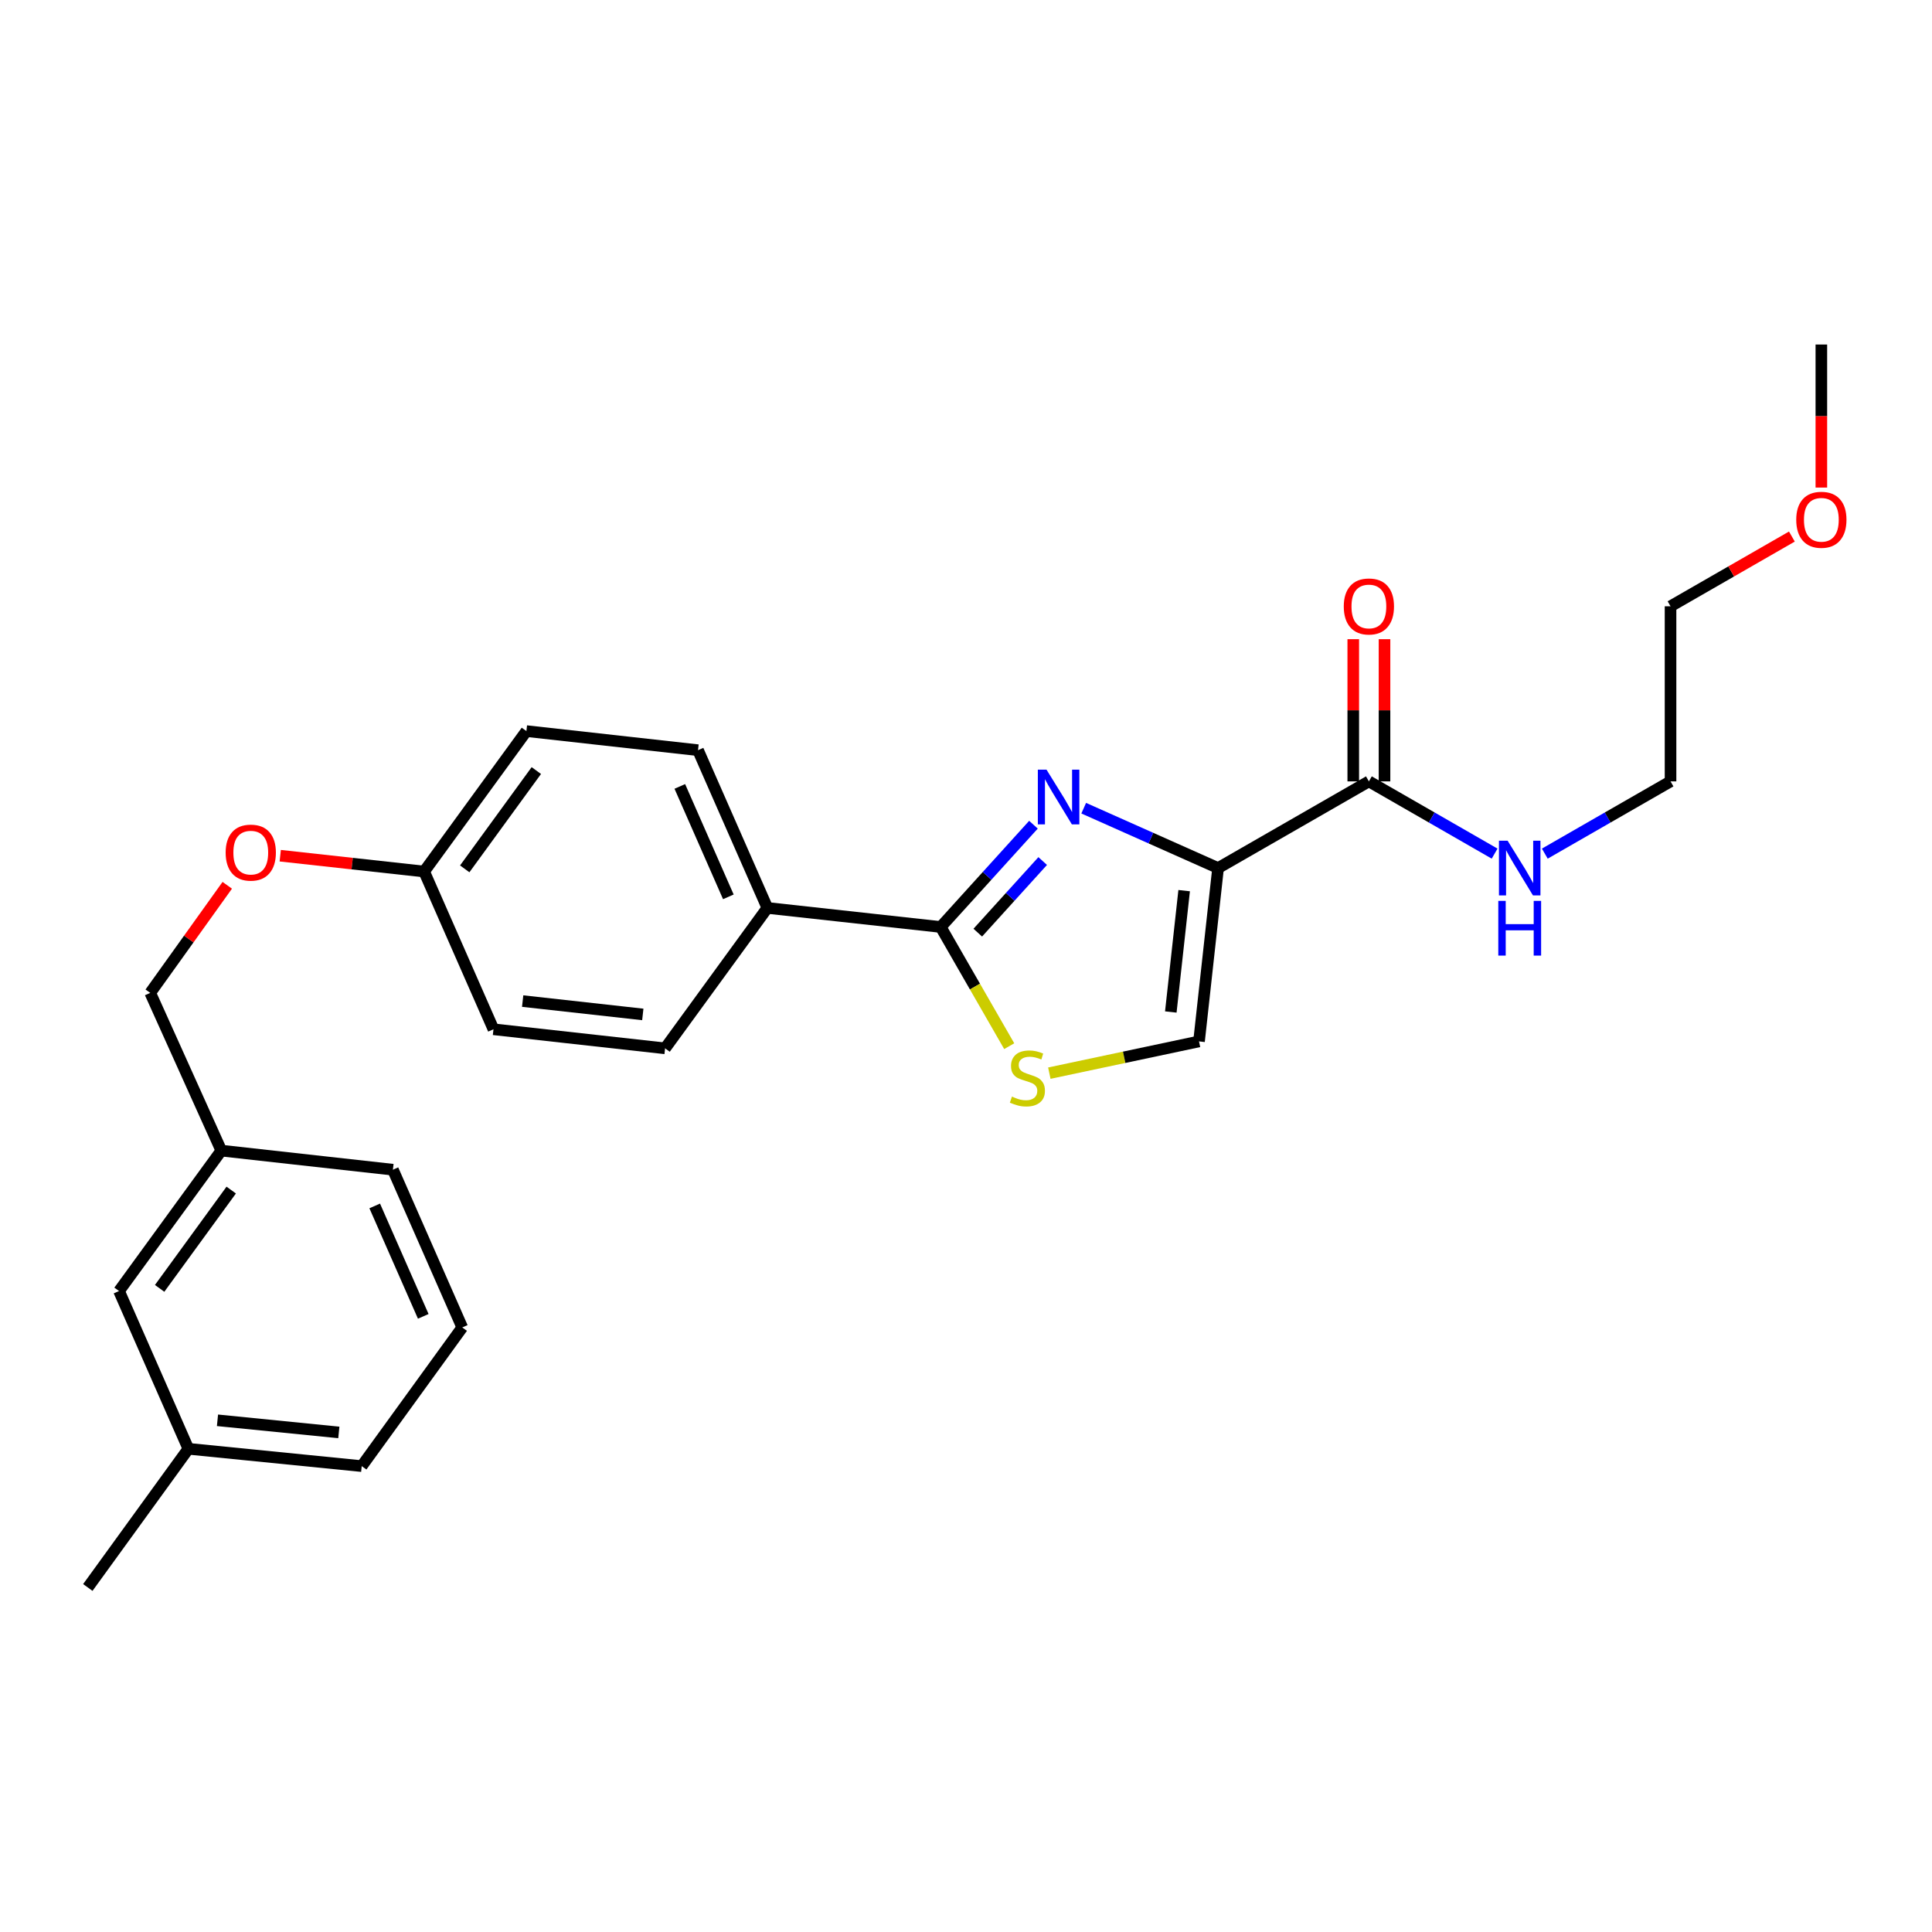 <?xml version='1.0' encoding='iso-8859-1'?>
<svg version='1.1' baseProfile='full'
              xmlns='http://www.w3.org/2000/svg'
                      xmlns:rdkit='http://www.rdkit.org/xml'
                      xmlns:xlink='http://www.w3.org/1999/xlink'
                  xml:space='preserve'
width='1000px' height='1000px' viewBox='0 0 1000 1000'>
<!-- END OF HEADER -->
<rect style='opacity:1.0;fill:#FFFFFF;stroke:none' width='1000' height='1000' x='0' y='0'> </rect>
<path class='bond-0' d='M 864.667,313.818 L 864.667,404.442' style='fill:none;fill-rule:evenodd;stroke:#000000;stroke-width:6px;stroke-linecap:butt;stroke-linejoin:miter;stroke-opacity:1' />
<path class='bond-1' d='M 864.667,313.818 L 896.073,295.767' style='fill:none;fill-rule:evenodd;stroke:#000000;stroke-width:6px;stroke-linecap:butt;stroke-linejoin:miter;stroke-opacity:1' />
<path class='bond-1' d='M 896.073,295.767 L 927.478,277.717' style='fill:none;fill-rule:evenodd;stroke:#FF0000;stroke-width:6px;stroke-linecap:butt;stroke-linejoin:miter;stroke-opacity:1' />
<path class='bond-2' d='M 708.535,404.442 L 741.07,423.139' style='fill:none;fill-rule:evenodd;stroke:#000000;stroke-width:6px;stroke-linecap:butt;stroke-linejoin:miter;stroke-opacity:1' />
<path class='bond-2' d='M 741.07,423.139 L 773.606,441.836' style='fill:none;fill-rule:evenodd;stroke:#0000FF;stroke-width:6px;stroke-linecap:butt;stroke-linejoin:miter;stroke-opacity:1' />
<path class='bond-3' d='M 716.622,404.442 L 716.622,367.643' style='fill:none;fill-rule:evenodd;stroke:#000000;stroke-width:6px;stroke-linecap:butt;stroke-linejoin:miter;stroke-opacity:1' />
<path class='bond-3' d='M 716.622,367.643 L 716.622,330.844' style='fill:none;fill-rule:evenodd;stroke:#FF0000;stroke-width:6px;stroke-linecap:butt;stroke-linejoin:miter;stroke-opacity:1' />
<path class='bond-3' d='M 700.447,404.442 L 700.447,367.643' style='fill:none;fill-rule:evenodd;stroke:#000000;stroke-width:6px;stroke-linecap:butt;stroke-linejoin:miter;stroke-opacity:1' />
<path class='bond-3' d='M 700.447,367.643 L 700.447,330.844' style='fill:none;fill-rule:evenodd;stroke:#FF0000;stroke-width:6px;stroke-linecap:butt;stroke-linejoin:miter;stroke-opacity:1' />
<path class='bond-4' d='M 708.535,404.442 L 630.473,449.301' style='fill:none;fill-rule:evenodd;stroke:#000000;stroke-width:6px;stroke-linecap:butt;stroke-linejoin:miter;stroke-opacity:1' />
<path class='bond-5' d='M 799.588,441.836 L 832.128,423.139' style='fill:none;fill-rule:evenodd;stroke:#0000FF;stroke-width:6px;stroke-linecap:butt;stroke-linejoin:miter;stroke-opacity:1' />
<path class='bond-5' d='M 832.128,423.139 L 864.667,404.442' style='fill:none;fill-rule:evenodd;stroke:#000000;stroke-width:6px;stroke-linecap:butt;stroke-linejoin:miter;stroke-opacity:1' />
<path class='bond-6' d='M 486.912,479.808 L 504.641,510.654' style='fill:none;fill-rule:evenodd;stroke:#000000;stroke-width:6px;stroke-linecap:butt;stroke-linejoin:miter;stroke-opacity:1' />
<path class='bond-6' d='M 504.641,510.654 L 522.37,541.499' style='fill:none;fill-rule:evenodd;stroke:#CCCC00;stroke-width:6px;stroke-linecap:butt;stroke-linejoin:miter;stroke-opacity:1' />
<path class='bond-7' d='M 486.912,479.808 L 510.914,453.339' style='fill:none;fill-rule:evenodd;stroke:#000000;stroke-width:6px;stroke-linecap:butt;stroke-linejoin:miter;stroke-opacity:1' />
<path class='bond-7' d='M 510.914,453.339 L 534.916,426.869' style='fill:none;fill-rule:evenodd;stroke:#0000FF;stroke-width:6px;stroke-linecap:butt;stroke-linejoin:miter;stroke-opacity:1' />
<path class='bond-7' d='M 506.095,482.733 L 522.896,464.204' style='fill:none;fill-rule:evenodd;stroke:#000000;stroke-width:6px;stroke-linecap:butt;stroke-linejoin:miter;stroke-opacity:1' />
<path class='bond-7' d='M 522.896,464.204 L 539.698,445.675' style='fill:none;fill-rule:evenodd;stroke:#0000FF;stroke-width:6px;stroke-linecap:butt;stroke-linejoin:miter;stroke-opacity:1' />
<path class='bond-8' d='M 486.912,479.808 L 397.186,469.942' style='fill:none;fill-rule:evenodd;stroke:#000000;stroke-width:6px;stroke-linecap:butt;stroke-linejoin:miter;stroke-opacity:1' />
<path class='bond-9' d='M 543.129,555.463 L 581.868,547.249' style='fill:none;fill-rule:evenodd;stroke:#CCCC00;stroke-width:6px;stroke-linecap:butt;stroke-linejoin:miter;stroke-opacity:1' />
<path class='bond-9' d='M 581.868,547.249 L 620.606,539.035' style='fill:none;fill-rule:evenodd;stroke:#000000;stroke-width:6px;stroke-linecap:butt;stroke-linejoin:miter;stroke-opacity:1' />
<path class='bond-10' d='M 620.606,539.035 L 630.473,449.301' style='fill:none;fill-rule:evenodd;stroke:#000000;stroke-width:6px;stroke-linecap:butt;stroke-linejoin:miter;stroke-opacity:1' />
<path class='bond-10' d='M 606.008,523.807 L 612.915,460.993' style='fill:none;fill-rule:evenodd;stroke:#000000;stroke-width:6px;stroke-linecap:butt;stroke-linejoin:miter;stroke-opacity:1' />
<path class='bond-11' d='M 630.473,449.301 L 595.7,433.807' style='fill:none;fill-rule:evenodd;stroke:#000000;stroke-width:6px;stroke-linecap:butt;stroke-linejoin:miter;stroke-opacity:1' />
<path class='bond-11' d='M 595.7,433.807 L 560.927,418.313' style='fill:none;fill-rule:evenodd;stroke:#0000FF;stroke-width:6px;stroke-linecap:butt;stroke-linejoin:miter;stroke-opacity:1' />
<path class='bond-12' d='M 61.611,668.237 L 114.548,595.558' style='fill:none;fill-rule:evenodd;stroke:#000000;stroke-width:6px;stroke-linecap:butt;stroke-linejoin:miter;stroke-opacity:1' />
<path class='bond-12' d='M 82.626,666.858 L 119.682,615.982' style='fill:none;fill-rule:evenodd;stroke:#000000;stroke-width:6px;stroke-linecap:butt;stroke-linejoin:miter;stroke-opacity:1' />
<path class='bond-13' d='M 61.611,668.237 L 97.502,749.893' style='fill:none;fill-rule:evenodd;stroke:#000000;stroke-width:6px;stroke-linecap:butt;stroke-linejoin:miter;stroke-opacity:1' />
<path class='bond-14' d='M 145.054,442.909 L 182.293,447.003' style='fill:none;fill-rule:evenodd;stroke:#FF0000;stroke-width:6px;stroke-linecap:butt;stroke-linejoin:miter;stroke-opacity:1' />
<path class='bond-14' d='M 182.293,447.003 L 219.532,451.098' style='fill:none;fill-rule:evenodd;stroke:#000000;stroke-width:6px;stroke-linecap:butt;stroke-linejoin:miter;stroke-opacity:1' />
<path class='bond-15' d='M 117.629,458.226 L 97.694,486.068' style='fill:none;fill-rule:evenodd;stroke:#FF0000;stroke-width:6px;stroke-linecap:butt;stroke-linejoin:miter;stroke-opacity:1' />
<path class='bond-15' d='M 97.694,486.068 L 77.759,513.91' style='fill:none;fill-rule:evenodd;stroke:#000000;stroke-width:6px;stroke-linecap:butt;stroke-linejoin:miter;stroke-opacity:1' />
<path class='bond-16' d='M 114.548,595.558 L 77.759,513.91' style='fill:none;fill-rule:evenodd;stroke:#000000;stroke-width:6px;stroke-linecap:butt;stroke-linejoin:miter;stroke-opacity:1' />
<path class='bond-17' d='M 114.548,595.558 L 203.375,605.433' style='fill:none;fill-rule:evenodd;stroke:#000000;stroke-width:6px;stroke-linecap:butt;stroke-linejoin:miter;stroke-opacity:1' />
<path class='bond-18' d='M 272.469,378.419 L 219.532,451.098' style='fill:none;fill-rule:evenodd;stroke:#000000;stroke-width:6px;stroke-linecap:butt;stroke-linejoin:miter;stroke-opacity:1' />
<path class='bond-18' d='M 277.603,398.844 L 240.547,449.719' style='fill:none;fill-rule:evenodd;stroke:#000000;stroke-width:6px;stroke-linecap:butt;stroke-linejoin:miter;stroke-opacity:1' />
<path class='bond-19' d='M 272.469,378.419 L 361.296,388.294' style='fill:none;fill-rule:evenodd;stroke:#000000;stroke-width:6px;stroke-linecap:butt;stroke-linejoin:miter;stroke-opacity:1' />
<path class='bond-20' d='M 219.532,451.098 L 255.423,532.754' style='fill:none;fill-rule:evenodd;stroke:#000000;stroke-width:6px;stroke-linecap:butt;stroke-linejoin:miter;stroke-opacity:1' />
<path class='bond-21' d='M 255.423,532.754 L 344.25,542.621' style='fill:none;fill-rule:evenodd;stroke:#000000;stroke-width:6px;stroke-linecap:butt;stroke-linejoin:miter;stroke-opacity:1' />
<path class='bond-21' d='M 270.532,518.158 L 332.711,525.065' style='fill:none;fill-rule:evenodd;stroke:#000000;stroke-width:6px;stroke-linecap:butt;stroke-linejoin:miter;stroke-opacity:1' />
<path class='bond-22' d='M 344.25,542.621 L 397.186,469.942' style='fill:none;fill-rule:evenodd;stroke:#000000;stroke-width:6px;stroke-linecap:butt;stroke-linejoin:miter;stroke-opacity:1' />
<path class='bond-23' d='M 397.186,469.942 L 361.296,388.294' style='fill:none;fill-rule:evenodd;stroke:#000000;stroke-width:6px;stroke-linecap:butt;stroke-linejoin:miter;stroke-opacity:1' />
<path class='bond-23' d='M 376.995,464.204 L 351.872,407.051' style='fill:none;fill-rule:evenodd;stroke:#000000;stroke-width:6px;stroke-linecap:butt;stroke-linejoin:miter;stroke-opacity:1' />
<path class='bond-24' d='M 97.502,749.893 L 187.227,758.861' style='fill:none;fill-rule:evenodd;stroke:#000000;stroke-width:6px;stroke-linecap:butt;stroke-linejoin:miter;stroke-opacity:1' />
<path class='bond-24' d='M 112.569,735.143 L 175.377,741.421' style='fill:none;fill-rule:evenodd;stroke:#000000;stroke-width:6px;stroke-linecap:butt;stroke-linejoin:miter;stroke-opacity:1' />
<path class='bond-25' d='M 97.502,749.893 L 45.455,821.674' style='fill:none;fill-rule:evenodd;stroke:#000000;stroke-width:6px;stroke-linecap:butt;stroke-linejoin:miter;stroke-opacity:1' />
<path class='bond-26' d='M 239.266,687.08 L 187.227,758.861' style='fill:none;fill-rule:evenodd;stroke:#000000;stroke-width:6px;stroke-linecap:butt;stroke-linejoin:miter;stroke-opacity:1' />
<path class='bond-27' d='M 239.266,687.08 L 203.375,605.433' style='fill:none;fill-rule:evenodd;stroke:#000000;stroke-width:6px;stroke-linecap:butt;stroke-linejoin:miter;stroke-opacity:1' />
<path class='bond-27' d='M 219.075,681.342 L 193.951,624.189' style='fill:none;fill-rule:evenodd;stroke:#000000;stroke-width:6px;stroke-linecap:butt;stroke-linejoin:miter;stroke-opacity:1' />
<path class='bond-28' d='M 942.729,252.365 L 942.729,215.346' style='fill:none;fill-rule:evenodd;stroke:#FF0000;stroke-width:6px;stroke-linecap:butt;stroke-linejoin:miter;stroke-opacity:1' />
<path class='bond-28' d='M 942.729,215.346 L 942.729,178.326' style='fill:none;fill-rule:evenodd;stroke:#000000;stroke-width:6px;stroke-linecap:butt;stroke-linejoin:miter;stroke-opacity:1' />
<path  class='atom-2' d='M 780.337 435.141
L 789.617 450.141
Q 790.537 451.621, 792.017 454.301
Q 793.497 456.981, 793.577 457.141
L 793.577 435.141
L 797.337 435.141
L 797.337 463.461
L 793.457 463.461
L 783.497 447.061
Q 782.337 445.141, 781.097 442.941
Q 779.897 440.741, 779.537 440.061
L 779.537 463.461
L 775.857 463.461
L 775.857 435.141
L 780.337 435.141
' fill='#0000FF'/>
<path  class='atom-2' d='M 775.517 466.293
L 779.357 466.293
L 779.357 478.333
L 793.837 478.333
L 793.837 466.293
L 797.677 466.293
L 797.677 494.613
L 793.837 494.613
L 793.837 481.533
L 779.357 481.533
L 779.357 494.613
L 775.517 494.613
L 775.517 466.293
' fill='#0000FF'/>
<path  class='atom-3' d='M 695.535 313.898
Q 695.535 307.098, 698.895 303.298
Q 702.255 299.498, 708.535 299.498
Q 714.815 299.498, 718.175 303.298
Q 721.535 307.098, 721.535 313.898
Q 721.535 320.778, 718.135 324.698
Q 714.735 328.578, 708.535 328.578
Q 702.295 328.578, 698.895 324.698
Q 695.535 320.818, 695.535 313.898
M 708.535 325.378
Q 712.855 325.378, 715.175 322.498
Q 717.535 319.578, 717.535 313.898
Q 717.535 308.338, 715.175 305.538
Q 712.855 302.698, 708.535 302.698
Q 704.215 302.698, 701.855 305.498
Q 699.535 308.298, 699.535 313.898
Q 699.535 319.618, 701.855 322.498
Q 704.215 325.378, 708.535 325.378
' fill='#FF0000'/>
<path  class='atom-6' d='M 523.779 567.59
Q 524.099 567.71, 525.419 568.27
Q 526.739 568.83, 528.179 569.19
Q 529.659 569.51, 531.099 569.51
Q 533.779 569.51, 535.339 568.23
Q 536.899 566.91, 536.899 564.63
Q 536.899 563.07, 536.099 562.11
Q 535.339 561.15, 534.139 560.63
Q 532.939 560.11, 530.939 559.51
Q 528.419 558.75, 526.899 558.03
Q 525.419 557.31, 524.339 555.79
Q 523.299 554.27, 523.299 551.71
Q 523.299 548.15, 525.699 545.95
Q 528.139 543.75, 532.939 543.75
Q 536.219 543.75, 539.939 545.31
L 539.019 548.39
Q 535.619 546.99, 533.059 546.99
Q 530.299 546.99, 528.779 548.15
Q 527.259 549.27, 527.299 551.23
Q 527.299 552.75, 528.059 553.67
Q 528.859 554.59, 529.979 555.11
Q 531.139 555.63, 533.059 556.23
Q 535.619 557.03, 537.139 557.83
Q 538.659 558.63, 539.739 560.27
Q 540.859 561.87, 540.859 564.63
Q 540.859 568.55, 538.219 570.67
Q 535.619 572.75, 531.259 572.75
Q 528.739 572.75, 526.819 572.19
Q 524.939 571.67, 522.699 570.75
L 523.779 567.59
' fill='#CCCC00'/>
<path  class='atom-9' d='M 541.667 398.361
L 550.947 413.361
Q 551.867 414.841, 553.347 417.521
Q 554.827 420.201, 554.907 420.361
L 554.907 398.361
L 558.667 398.361
L 558.667 426.681
L 554.787 426.681
L 544.827 410.281
Q 543.667 408.361, 542.427 406.161
Q 541.227 403.961, 540.867 403.281
L 540.867 426.681
L 537.187 426.681
L 537.187 398.361
L 541.667 398.361
' fill='#0000FF'/>
<path  class='atom-11' d='M 116.798 441.311
Q 116.798 434.511, 120.158 430.711
Q 123.518 426.911, 129.798 426.911
Q 136.078 426.911, 139.438 430.711
Q 142.798 434.511, 142.798 441.311
Q 142.798 448.191, 139.398 452.111
Q 135.998 455.991, 129.798 455.991
Q 123.558 455.991, 120.158 452.111
Q 116.798 448.231, 116.798 441.311
M 129.798 452.791
Q 134.118 452.791, 136.438 449.911
Q 138.798 446.991, 138.798 441.311
Q 138.798 435.751, 136.438 432.951
Q 134.118 430.111, 129.798 430.111
Q 125.478 430.111, 123.118 432.911
Q 120.798 435.711, 120.798 441.311
Q 120.798 447.031, 123.118 449.911
Q 125.478 452.791, 129.798 452.791
' fill='#FF0000'/>
<path  class='atom-25' d='M 929.729 269.031
Q 929.729 262.231, 933.089 258.431
Q 936.449 254.631, 942.729 254.631
Q 949.009 254.631, 952.369 258.431
Q 955.729 262.231, 955.729 269.031
Q 955.729 275.911, 952.329 279.831
Q 948.929 283.711, 942.729 283.711
Q 936.489 283.711, 933.089 279.831
Q 929.729 275.951, 929.729 269.031
M 942.729 280.511
Q 947.049 280.511, 949.369 277.631
Q 951.729 274.711, 951.729 269.031
Q 951.729 263.471, 949.369 260.671
Q 947.049 257.831, 942.729 257.831
Q 938.409 257.831, 936.049 260.631
Q 933.729 263.431, 933.729 269.031
Q 933.729 274.751, 936.049 277.631
Q 938.409 280.511, 942.729 280.511
' fill='#FF0000'/>
</svg>
